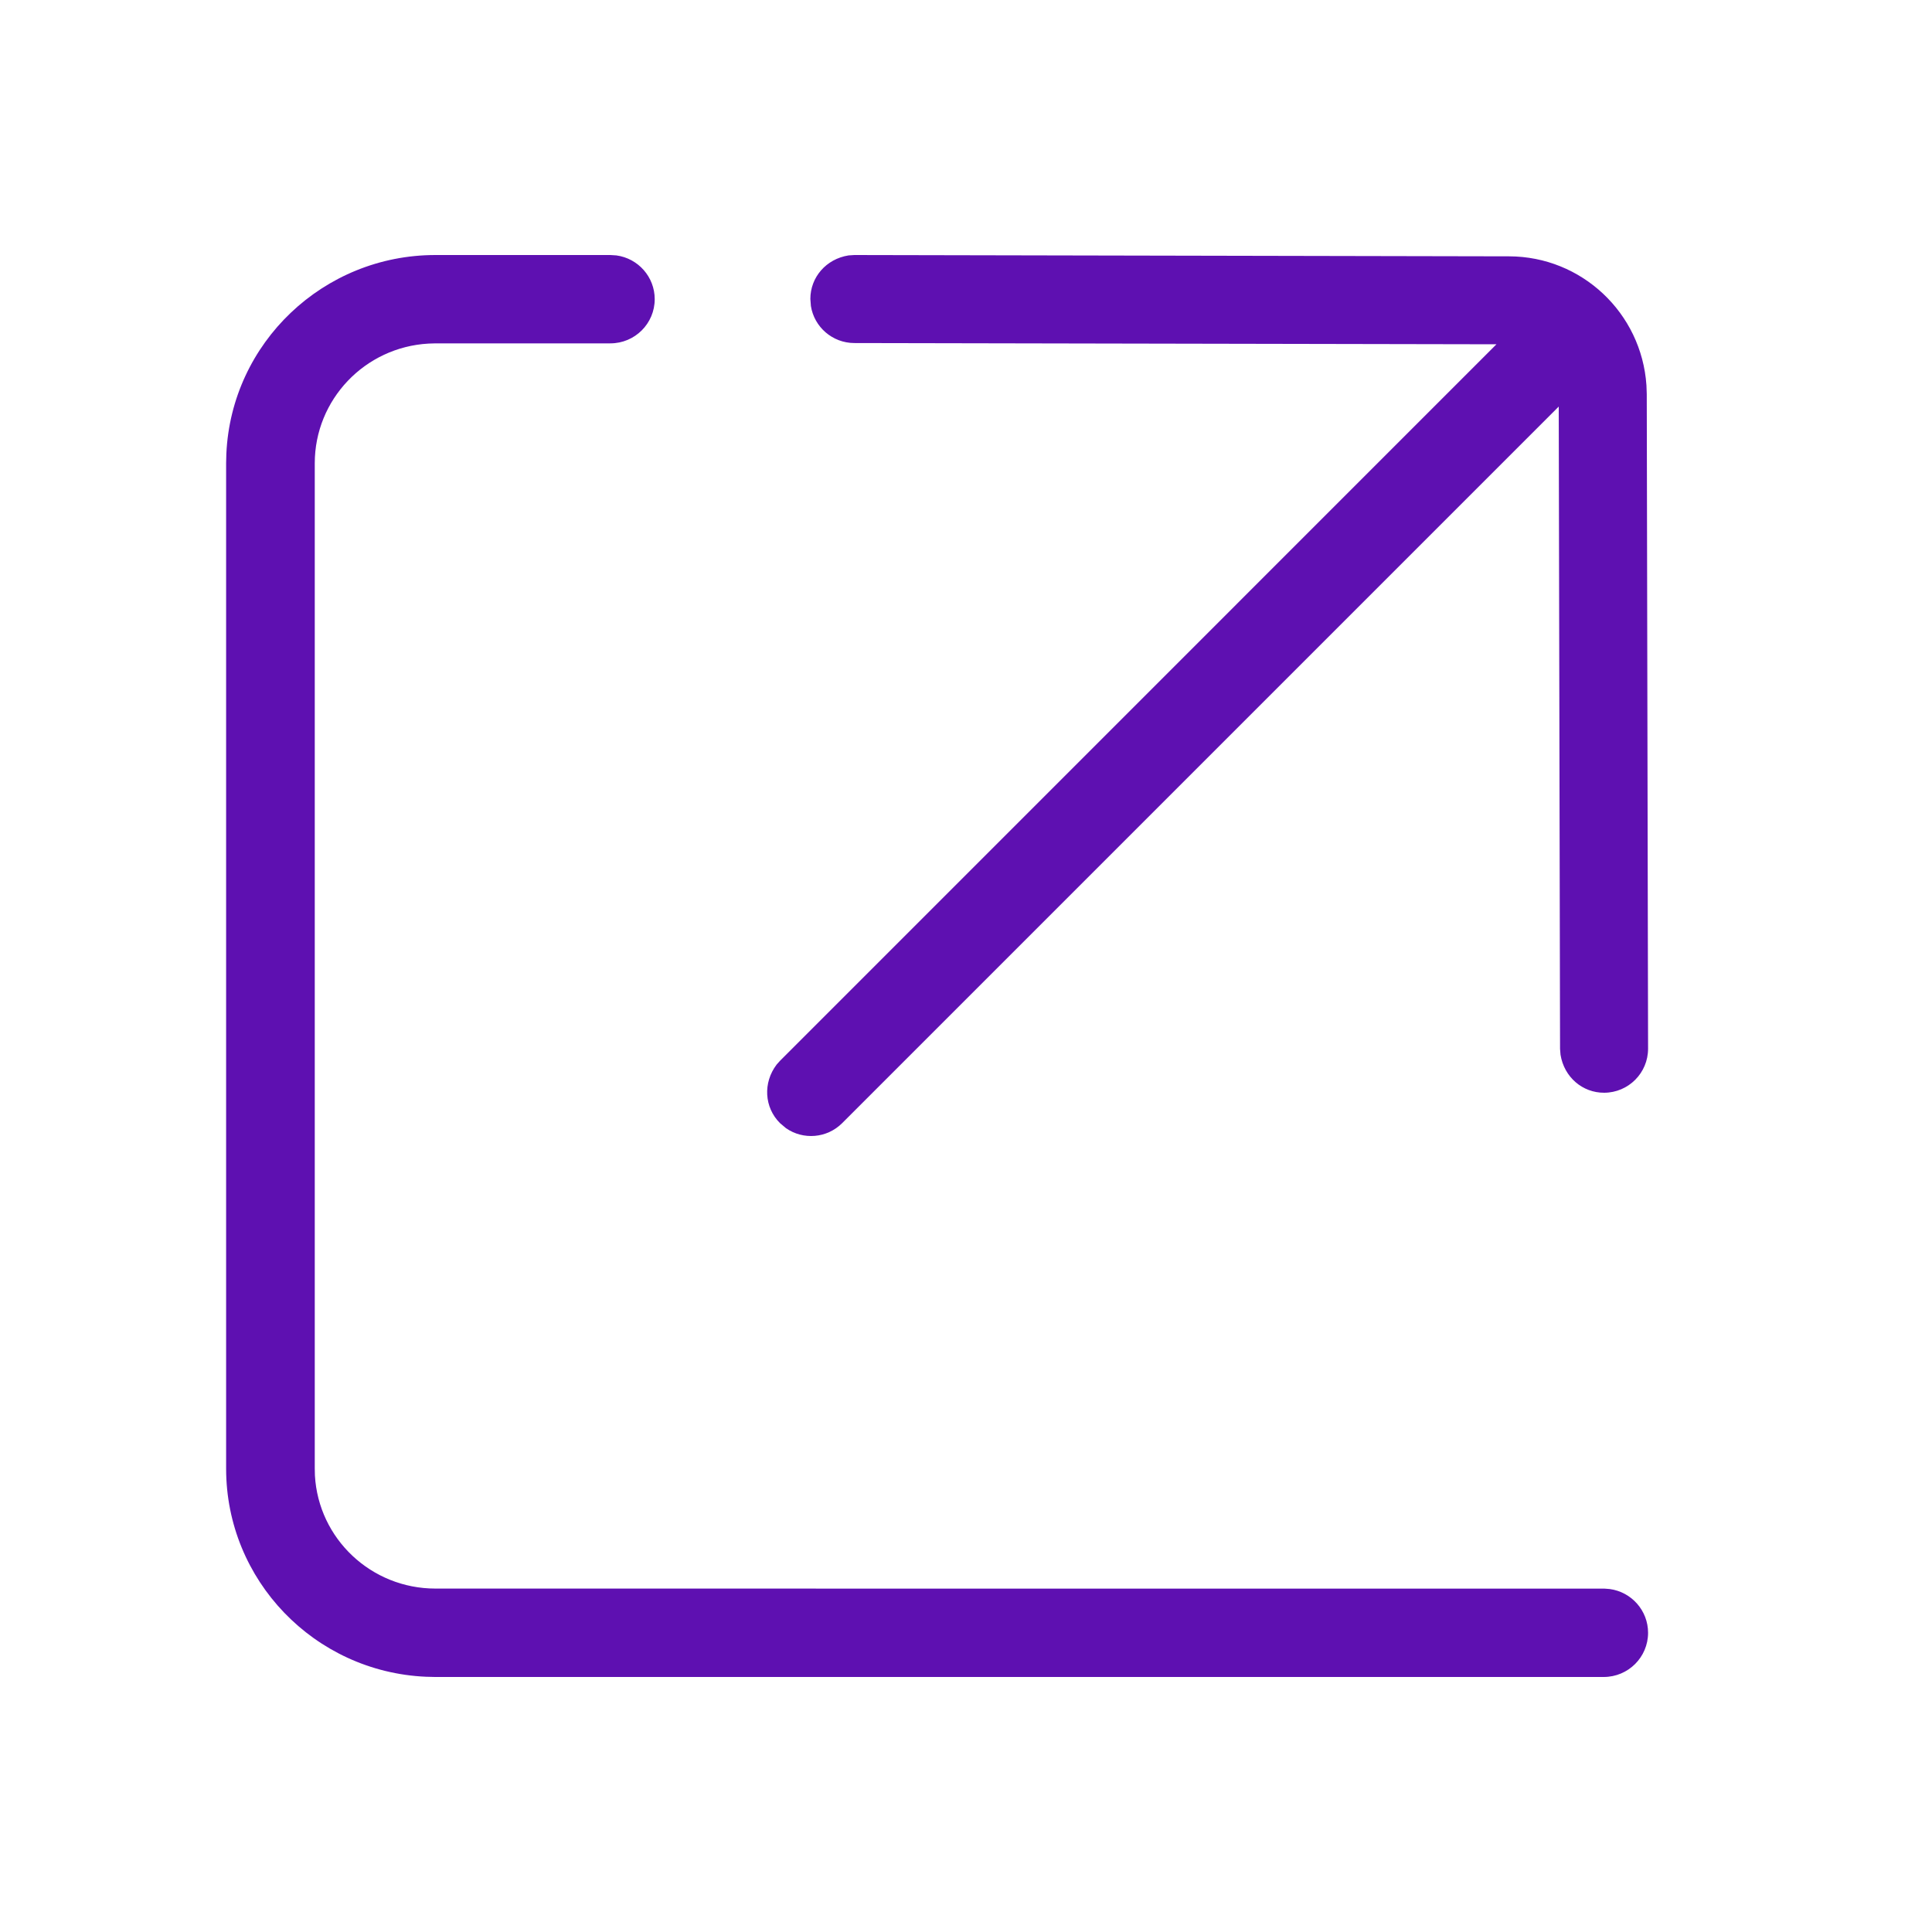 <svg width="25" height="25" viewBox="0 0 25 25" fill="none" xmlns="http://www.w3.org/2000/svg">
<g id="Icon">
<path id="Icon_2" fill-rule="evenodd" clip-rule="evenodd" d="M5.634 3.3H7.898L7.976 3.305C8.258 3.343 8.472 3.584 8.472 3.871C8.472 4.187 8.215 4.443 7.898 4.443L5.639 4.443L5.545 4.446C4.721 4.492 4.073 5.171 4.073 5.995L4.073 18.999L4.075 19.092C4.121 19.912 4.804 20.556 5.634 20.556L20.766 20.557L20.83 20.562C21.112 20.6 21.326 20.841 21.326 21.128C21.326 21.444 21.069 21.7 20.752 21.7L5.629 21.7L5.51 21.697C4.067 21.632 2.926 20.447 2.926 19.004L2.926 5.991L2.929 5.872C2.994 4.436 4.185 3.3 5.634 3.3ZM11.056 3.3L19.528 3.317C20.466 3.319 21.242 4.049 21.305 4.987L21.309 5.098L21.326 13.57C21.326 13.884 21.072 14.139 20.758 14.14C20.477 14.141 20.24 13.938 20.193 13.648L20.187 13.572L20.17 5.261L10.898 14.533C10.7 14.731 10.393 14.753 10.171 14.599L10.093 14.533C9.89 14.331 9.87 14.011 10.05 13.775L10.092 13.728L19.364 4.455L11.054 4.439C10.771 4.438 10.536 4.231 10.493 3.96L10.486 3.868C10.486 3.588 10.69 3.351 10.98 3.305L11.056 3.3Z" fill="#5E10B1"/>
</g>
</svg>
